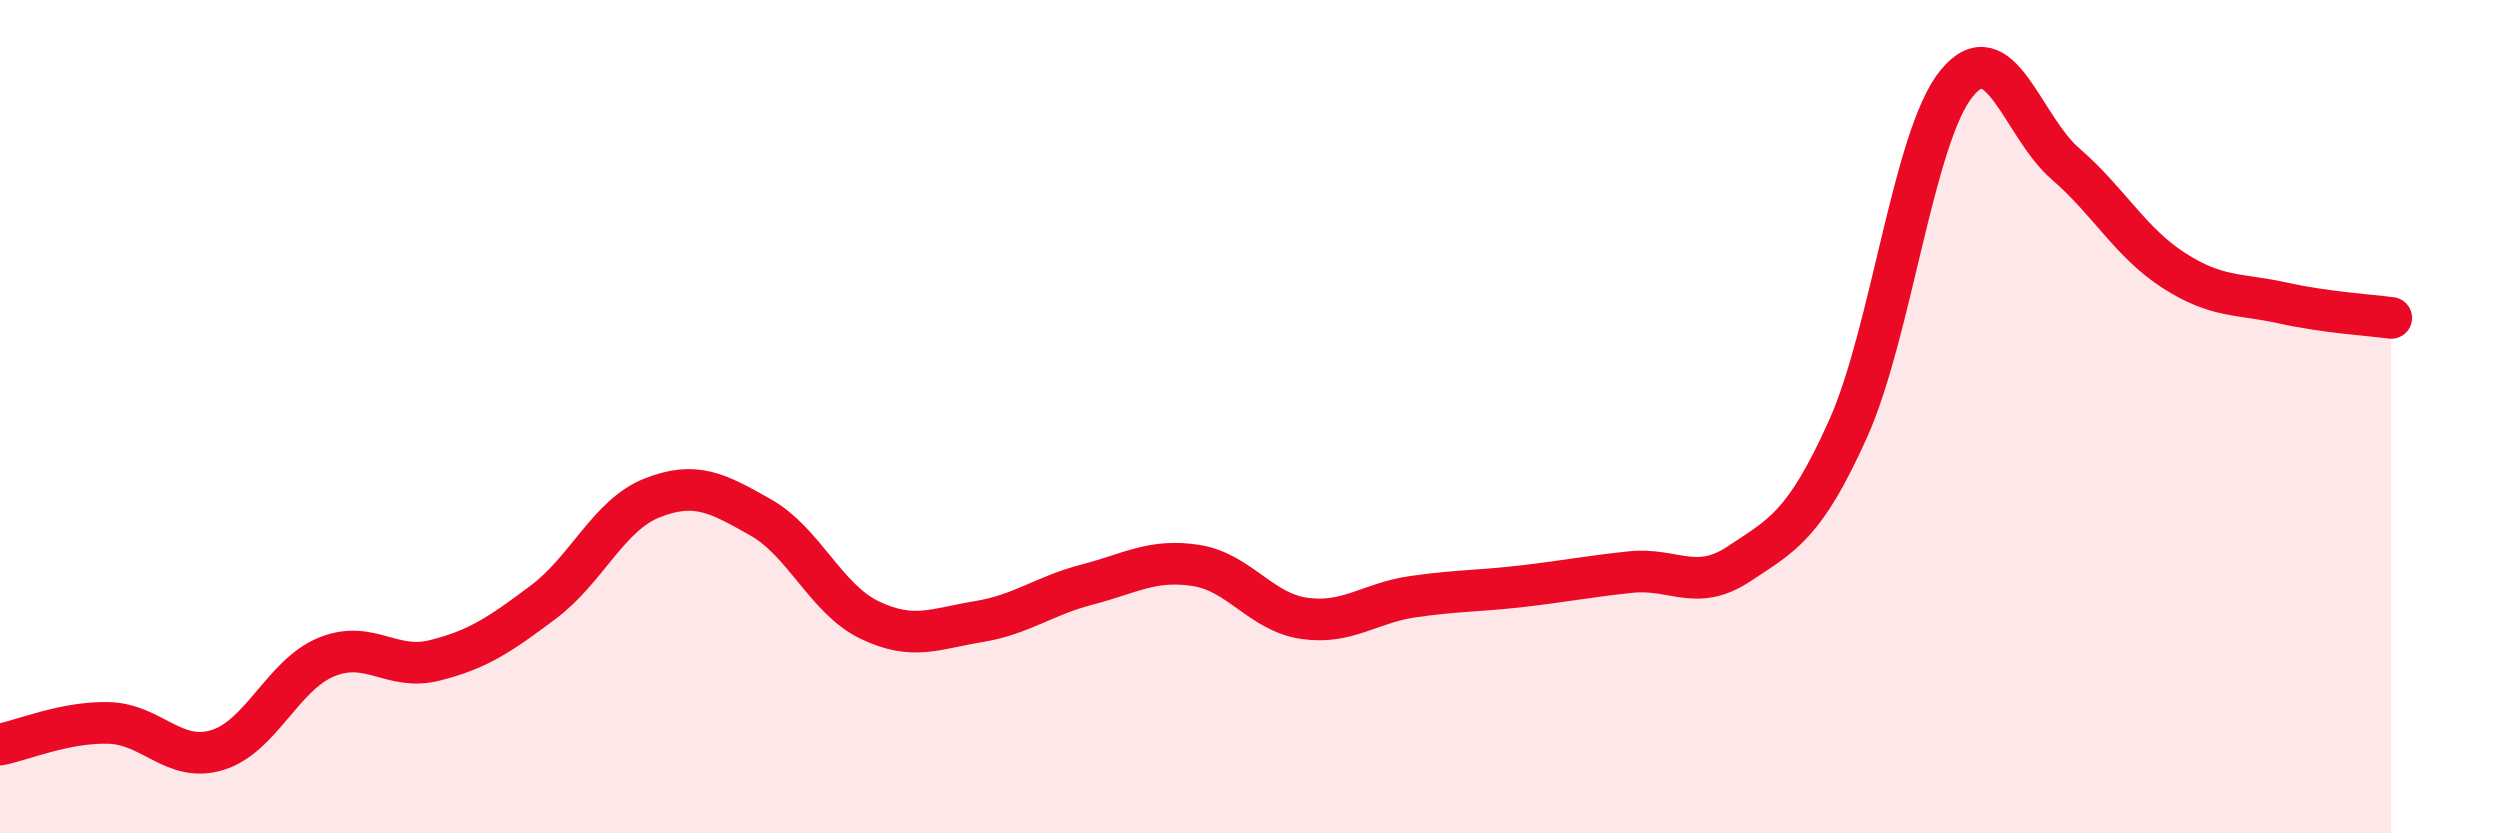 
    <svg width="60" height="20" viewBox="0 0 60 20" xmlns="http://www.w3.org/2000/svg">
      <path
        d="M 0,17.87 C 0.52,17.77 1.57,17.32 2.61,17.35 C 3.65,17.38 4.18,18.32 5.22,18 C 6.26,17.68 6.79,16.2 7.83,15.77 C 8.87,15.34 9.39,16.11 10.43,15.85 C 11.47,15.59 12,15.23 13.04,14.45 C 14.08,13.67 14.61,12.36 15.65,11.95 C 16.69,11.54 17.22,11.83 18.26,12.42 C 19.3,13.01 19.83,14.38 20.87,14.88 C 21.91,15.38 22.44,15.09 23.48,14.92 C 24.52,14.75 25.05,14.3 26.09,14.03 C 27.13,13.76 27.66,13.41 28.7,13.57 C 29.74,13.73 30.26,14.69 31.3,14.84 C 32.34,14.99 32.87,14.47 33.91,14.32 C 34.95,14.17 35.48,14.19 36.52,14.07 C 37.56,13.95 38.09,13.84 39.13,13.73 C 40.17,13.62 40.7,14.22 41.74,13.53 C 42.78,12.84 43.31,12.61 44.35,10.3 C 45.39,7.99 45.92,3.27 46.96,2 C 48,0.73 48.53,3.03 49.57,3.93 C 50.61,4.83 51.13,5.82 52.17,6.49 C 53.21,7.16 53.74,7.04 54.78,7.27 C 55.82,7.5 56.87,7.56 57.39,7.63L57.39 20L0 20Z"
        fill="#EB0A25"
        opacity="0.1"
        stroke-linecap="round"
        stroke-linejoin="round"
      />
      <path
        d="M 0,17.87 C 0.52,17.77 1.57,17.32 2.61,17.35 C 3.65,17.38 4.18,18.32 5.22,18 C 6.26,17.68 6.79,16.2 7.83,15.77 C 8.87,15.34 9.39,16.11 10.43,15.85 C 11.47,15.59 12,15.23 13.04,14.45 C 14.08,13.67 14.61,12.36 15.65,11.95 C 16.69,11.54 17.22,11.83 18.26,12.42 C 19.3,13.01 19.83,14.38 20.87,14.88 C 21.91,15.38 22.44,15.09 23.48,14.92 C 24.52,14.75 25.05,14.3 26.09,14.03 C 27.13,13.76 27.66,13.41 28.7,13.57 C 29.74,13.73 30.26,14.69 31.3,14.84 C 32.34,14.99 32.87,14.47 33.91,14.32 C 34.95,14.17 35.48,14.19 36.52,14.07 C 37.56,13.95 38.09,13.84 39.13,13.73 C 40.17,13.62 40.7,14.22 41.74,13.53 C 42.78,12.84 43.31,12.61 44.35,10.3 C 45.39,7.99 45.92,3.27 46.96,2 C 48,0.73 48.53,3.03 49.57,3.93 C 50.61,4.83 51.13,5.82 52.17,6.49 C 53.21,7.16 53.74,7.04 54.78,7.27 C 55.82,7.5 56.87,7.56 57.39,7.63"
        stroke="#EB0A25"
        stroke-width="1"
        fill="none"
        stroke-linecap="round"
        stroke-linejoin="round"
      />
    </svg>
  